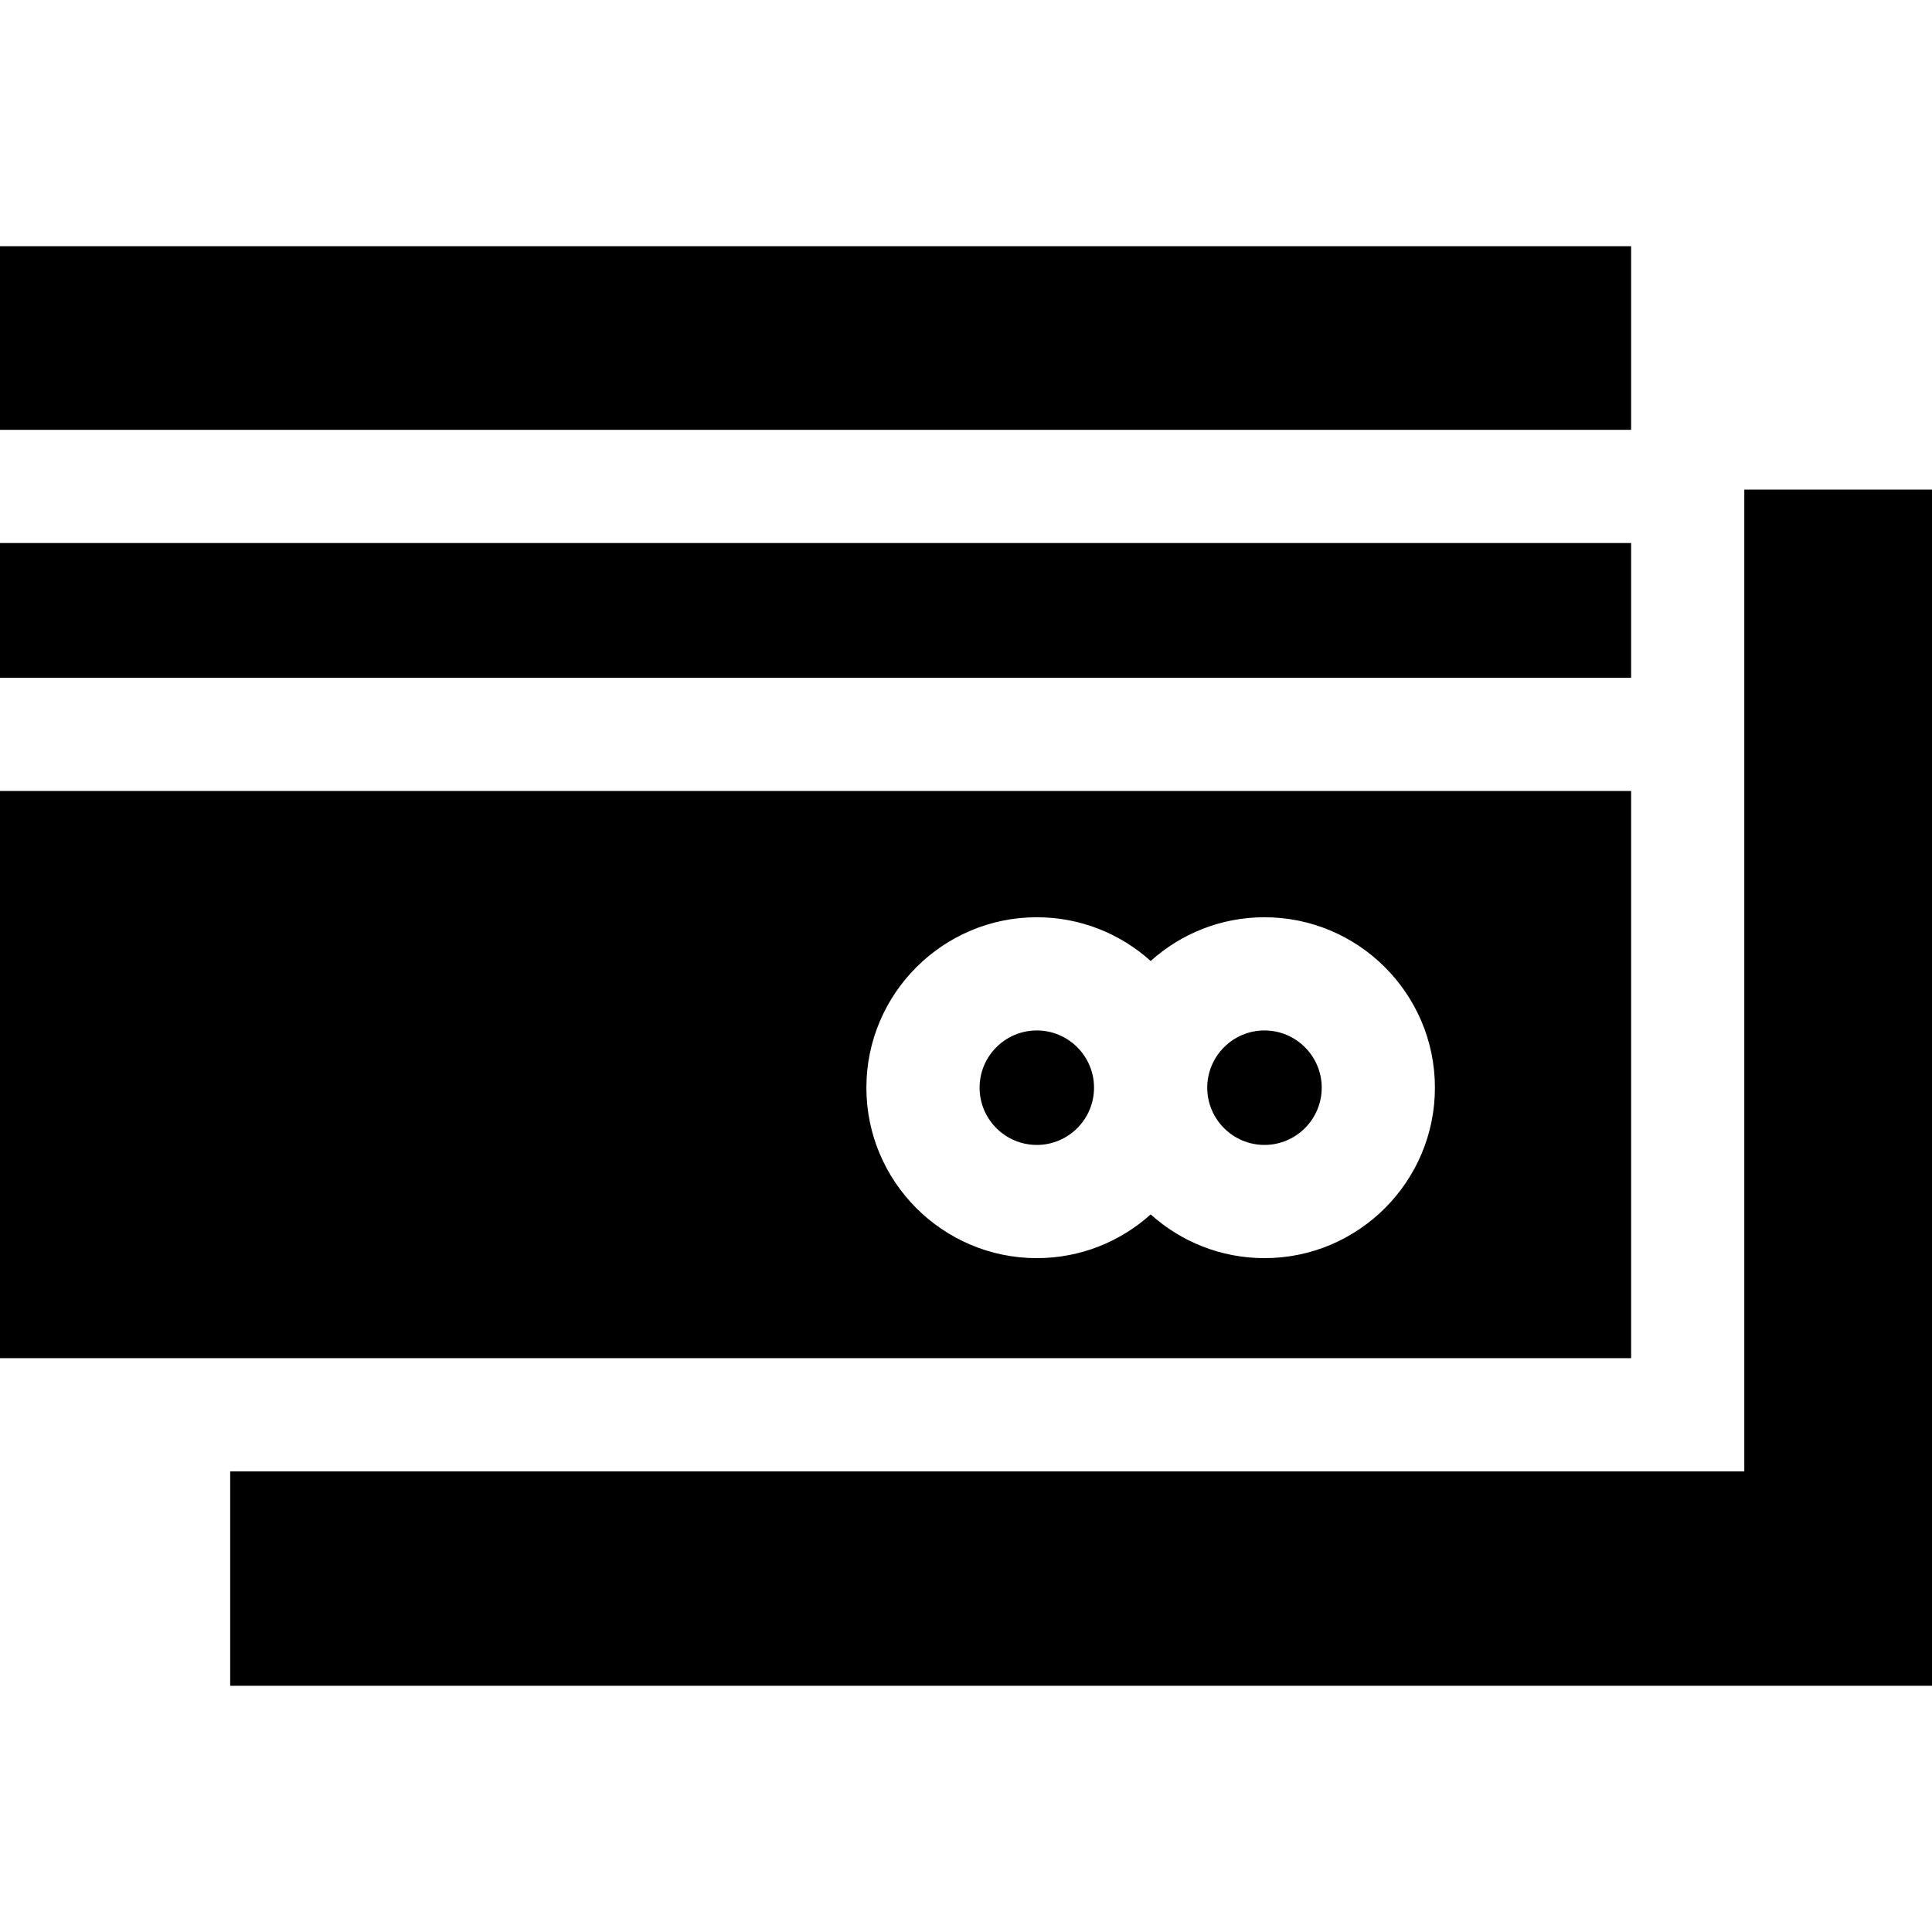<?xml version="1.0" encoding="iso-8859-1"?>
<!-- Generator: Adobe Illustrator 21.0.0, SVG Export Plug-In . SVG Version: 6.00 Build 0)  -->
<svg version="1.1" id="Capa_1" xmlns="http://www.w3.org/2000/svg" xmlns:xlink="http://www.w3.org/1999/xlink" x="0px" y="0px"
	 viewBox="0 0 512 512" style="enable-background:new 0 0 512 512;" xml:space="preserve">
<g>
	<g>
		<polygon points="462.26,129.75 462.26,389.93 61,389.93 61,446.75 512,446.75 512,129.75 		"/>
	</g>
</g>
<g>
	<g>
		<rect y="143.91" width="432.26" height="35.71"/>
	</g>
</g>
<g>
	<g>
		<rect y="65.25" width="432.26" height="48.66"/>
	</g>
</g>
<g>
	<g>
		<path d="M274.77,273.08c-8.37,0-15.17,6.81-15.17,15.17c0,8.36,6.8,15.17,15.17,15.17c8.36,0,15.16-6.81,15.16-15.17
			C289.93,279.89,283.13,273.08,274.77,273.08z"/>
	</g>
</g>
<g>
	<g>
		<path d="M335.1,273.08c-8.36,0-15.17,6.81-15.17,15.17c0,8.36,6.81,15.17,15.17,15.17c8.36,0,15.17-6.81,15.17-15.17
			C350.27,279.89,343.46,273.08,335.1,273.08z"/>
	</g>
</g>
<g>
	<g>
		<path d="M0,209.62v150.31h432.26V209.62H0z M335.1,333.42c-11.58,0-22.16-4.39-30.16-11.59c-8,7.2-18.58,11.59-30.17,11.59
			c-24.91,0-45.17-20.27-45.17-45.17s20.26-45.17,45.17-45.17c11.59,0,22.17,4.39,30.17,11.59c8-7.2,18.58-11.59,30.16-11.59
			c24.9,0,45.17,20.27,45.17,45.17C380.27,313.15,360,333.42,335.1,333.42z"/>
	</g>
</g>
<g>
</g>
<g>
</g>
<g>
</g>
<g>
</g>
<g>
</g>
<g>
</g>
<g>
</g>
<g>
</g>
<g>
</g>
<g>
</g>
<g>
</g>
<g>
</g>
<g>
</g>
<g>
</g>
<g>
</g>
</svg>
